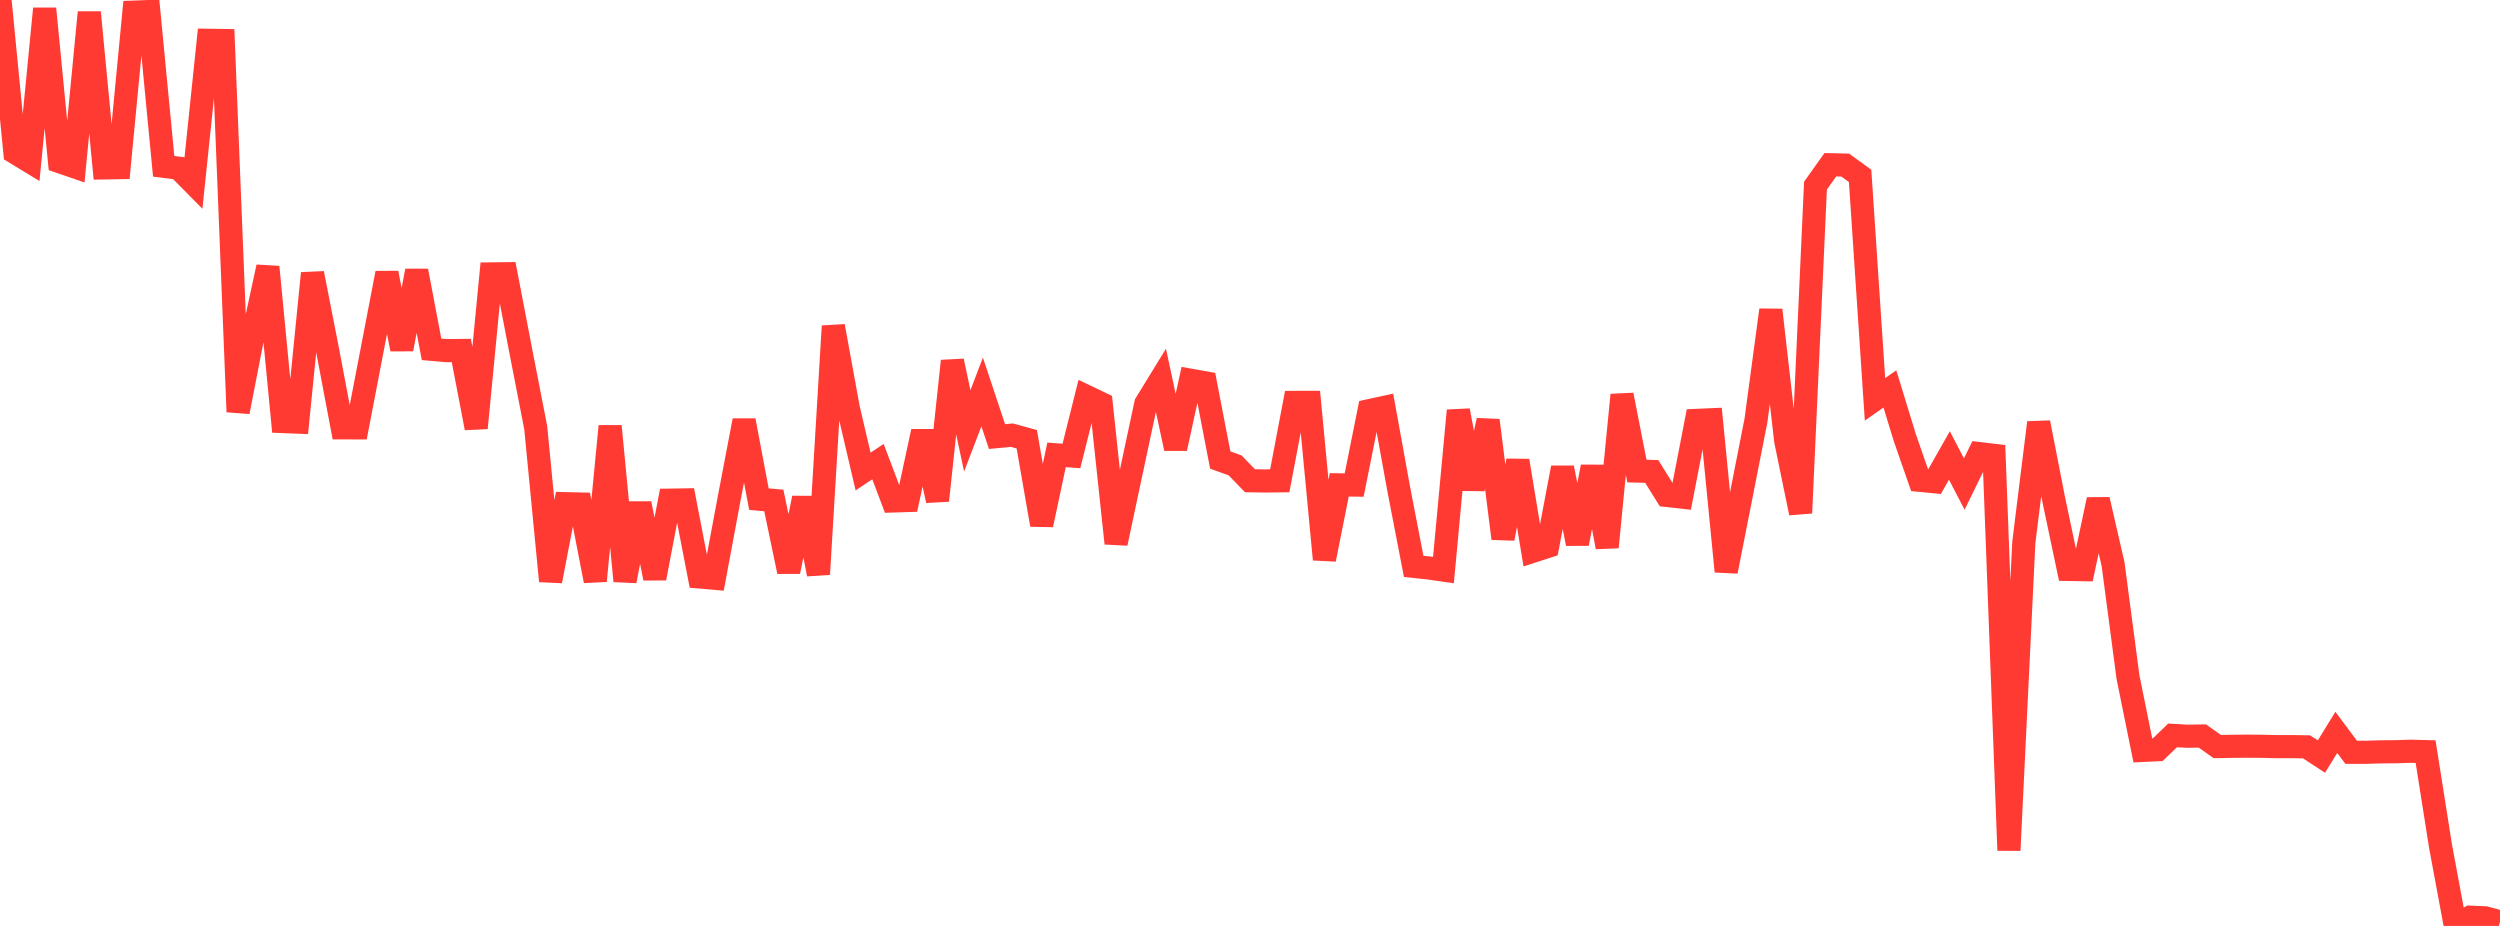 <?xml version="1.0" standalone="no"?>
<!DOCTYPE svg PUBLIC "-//W3C//DTD SVG 1.1//EN" "http://www.w3.org/Graphics/SVG/1.1/DTD/svg11.dtd">

<svg width="135" height="50" viewBox="0 0 135 50" preserveAspectRatio="none" 
  xmlns="http://www.w3.org/2000/svg"
  xmlns:xlink="http://www.w3.org/1999/xlink">


<polyline points="0.0, 0.0 0.804, 8.235 1.607, 8.724 2.411, 0.466 3.214, 8.729 4.018, 9.005 4.821, 0.669 5.625, 9.067 6.429, 9.052 7.232, 0.655 8.036, 0.625 8.839, 8.981 9.643, 9.082 10.446, 9.895 11.25, 2.176 12.054, 2.188 12.857, 22.24 13.661, 18.123 14.464, 14.416 15.268, 22.763 16.071, 22.795 16.875, 14.758 17.679, 18.86 18.482, 23.103 19.286, 23.105 20.089, 18.932 20.893, 14.744 21.696, 18.856 22.5, 14.625 23.304, 18.863 24.107, 18.934 24.911, 18.926 25.714, 23.114 26.518, 14.791 27.321, 14.782 28.125, 18.965 28.929, 23.094 29.732, 31.377 30.536, 27.198 31.339, 27.217 32.143, 31.368 32.946, 23.013 33.75, 31.375 34.554, 27.188 35.357, 31.228 36.161, 27.009 36.964, 26.996 37.768, 31.157 38.571, 31.226 39.375, 26.918 40.179, 22.706 40.982, 26.954 41.786, 27.024 42.589, 30.867 43.393, 26.894 44.196, 31.007 45.0, 17.611 45.804, 22.026 46.607, 25.463 47.411, 24.928 48.214, 27.053 49.018, 27.027 49.821, 23.296 50.625, 27.031 51.429, 19.496 52.232, 23.268 53.036, 21.166 53.839, 23.575 54.643, 23.499 55.446, 23.72 56.25, 28.339 57.054, 24.563 57.857, 24.623 58.661, 21.406 59.464, 21.79 60.268, 29.339 61.071, 25.559 61.875, 21.798 62.679, 20.487 63.482, 24.219 64.286, 20.532 65.089, 20.675 65.893, 24.841 66.696, 25.131 67.5, 25.96 68.304, 25.972 69.107, 25.964 69.911, 21.73 70.714, 21.728 71.518, 30.208 72.321, 26.182 73.125, 26.193 73.929, 22.178 74.732, 22.004 75.536, 26.434 76.339, 30.584 77.143, 30.669 77.946, 30.784 78.75, 22.17 79.554, 26.396 80.357, 22.701 81.161, 29.08 81.964, 24.879 82.768, 29.769 83.571, 29.508 84.375, 25.257 85.179, 29.359 85.982, 25.206 86.786, 29.546 87.589, 21.326 88.393, 25.437 89.196, 25.459 90.0, 26.754 90.804, 26.843 91.607, 22.702 92.411, 22.667 93.214, 30.857 94.018, 26.786 94.821, 22.709 95.625, 16.739 96.429, 23.807 97.232, 27.702 98.036, 10.024 98.839, 8.896 99.643, 8.915 100.446, 9.498 101.25, 21.565 102.054, 21.001 102.857, 23.625 103.661, 25.936 104.464, 26.014 105.268, 24.595 106.071, 26.139 106.875, 24.494 107.679, 24.589 108.482, 45.919 109.286, 29.289 110.089, 22.821 110.893, 26.935 111.696, 30.749 112.5, 30.762 113.304, 26.979 114.107, 30.47 114.911, 36.561 115.714, 40.522 116.518, 40.484 117.321, 39.711 118.125, 39.757 118.929, 39.744 119.732, 40.316 120.536, 40.301 121.339, 40.294 122.143, 40.3 122.946, 40.319 123.75, 40.317 124.554, 40.33 125.357, 40.855 126.161, 39.549 126.964, 40.624 127.768, 40.624 128.571, 40.599 129.375, 40.593 130.179, 40.567 130.982, 40.588 131.786, 45.679 132.589, 50.0 133.393, 49.528 134.196, 49.561 135.0, 49.779" fill="none" stroke="#ff3a33" stroke-width="1.25"/>

</svg>